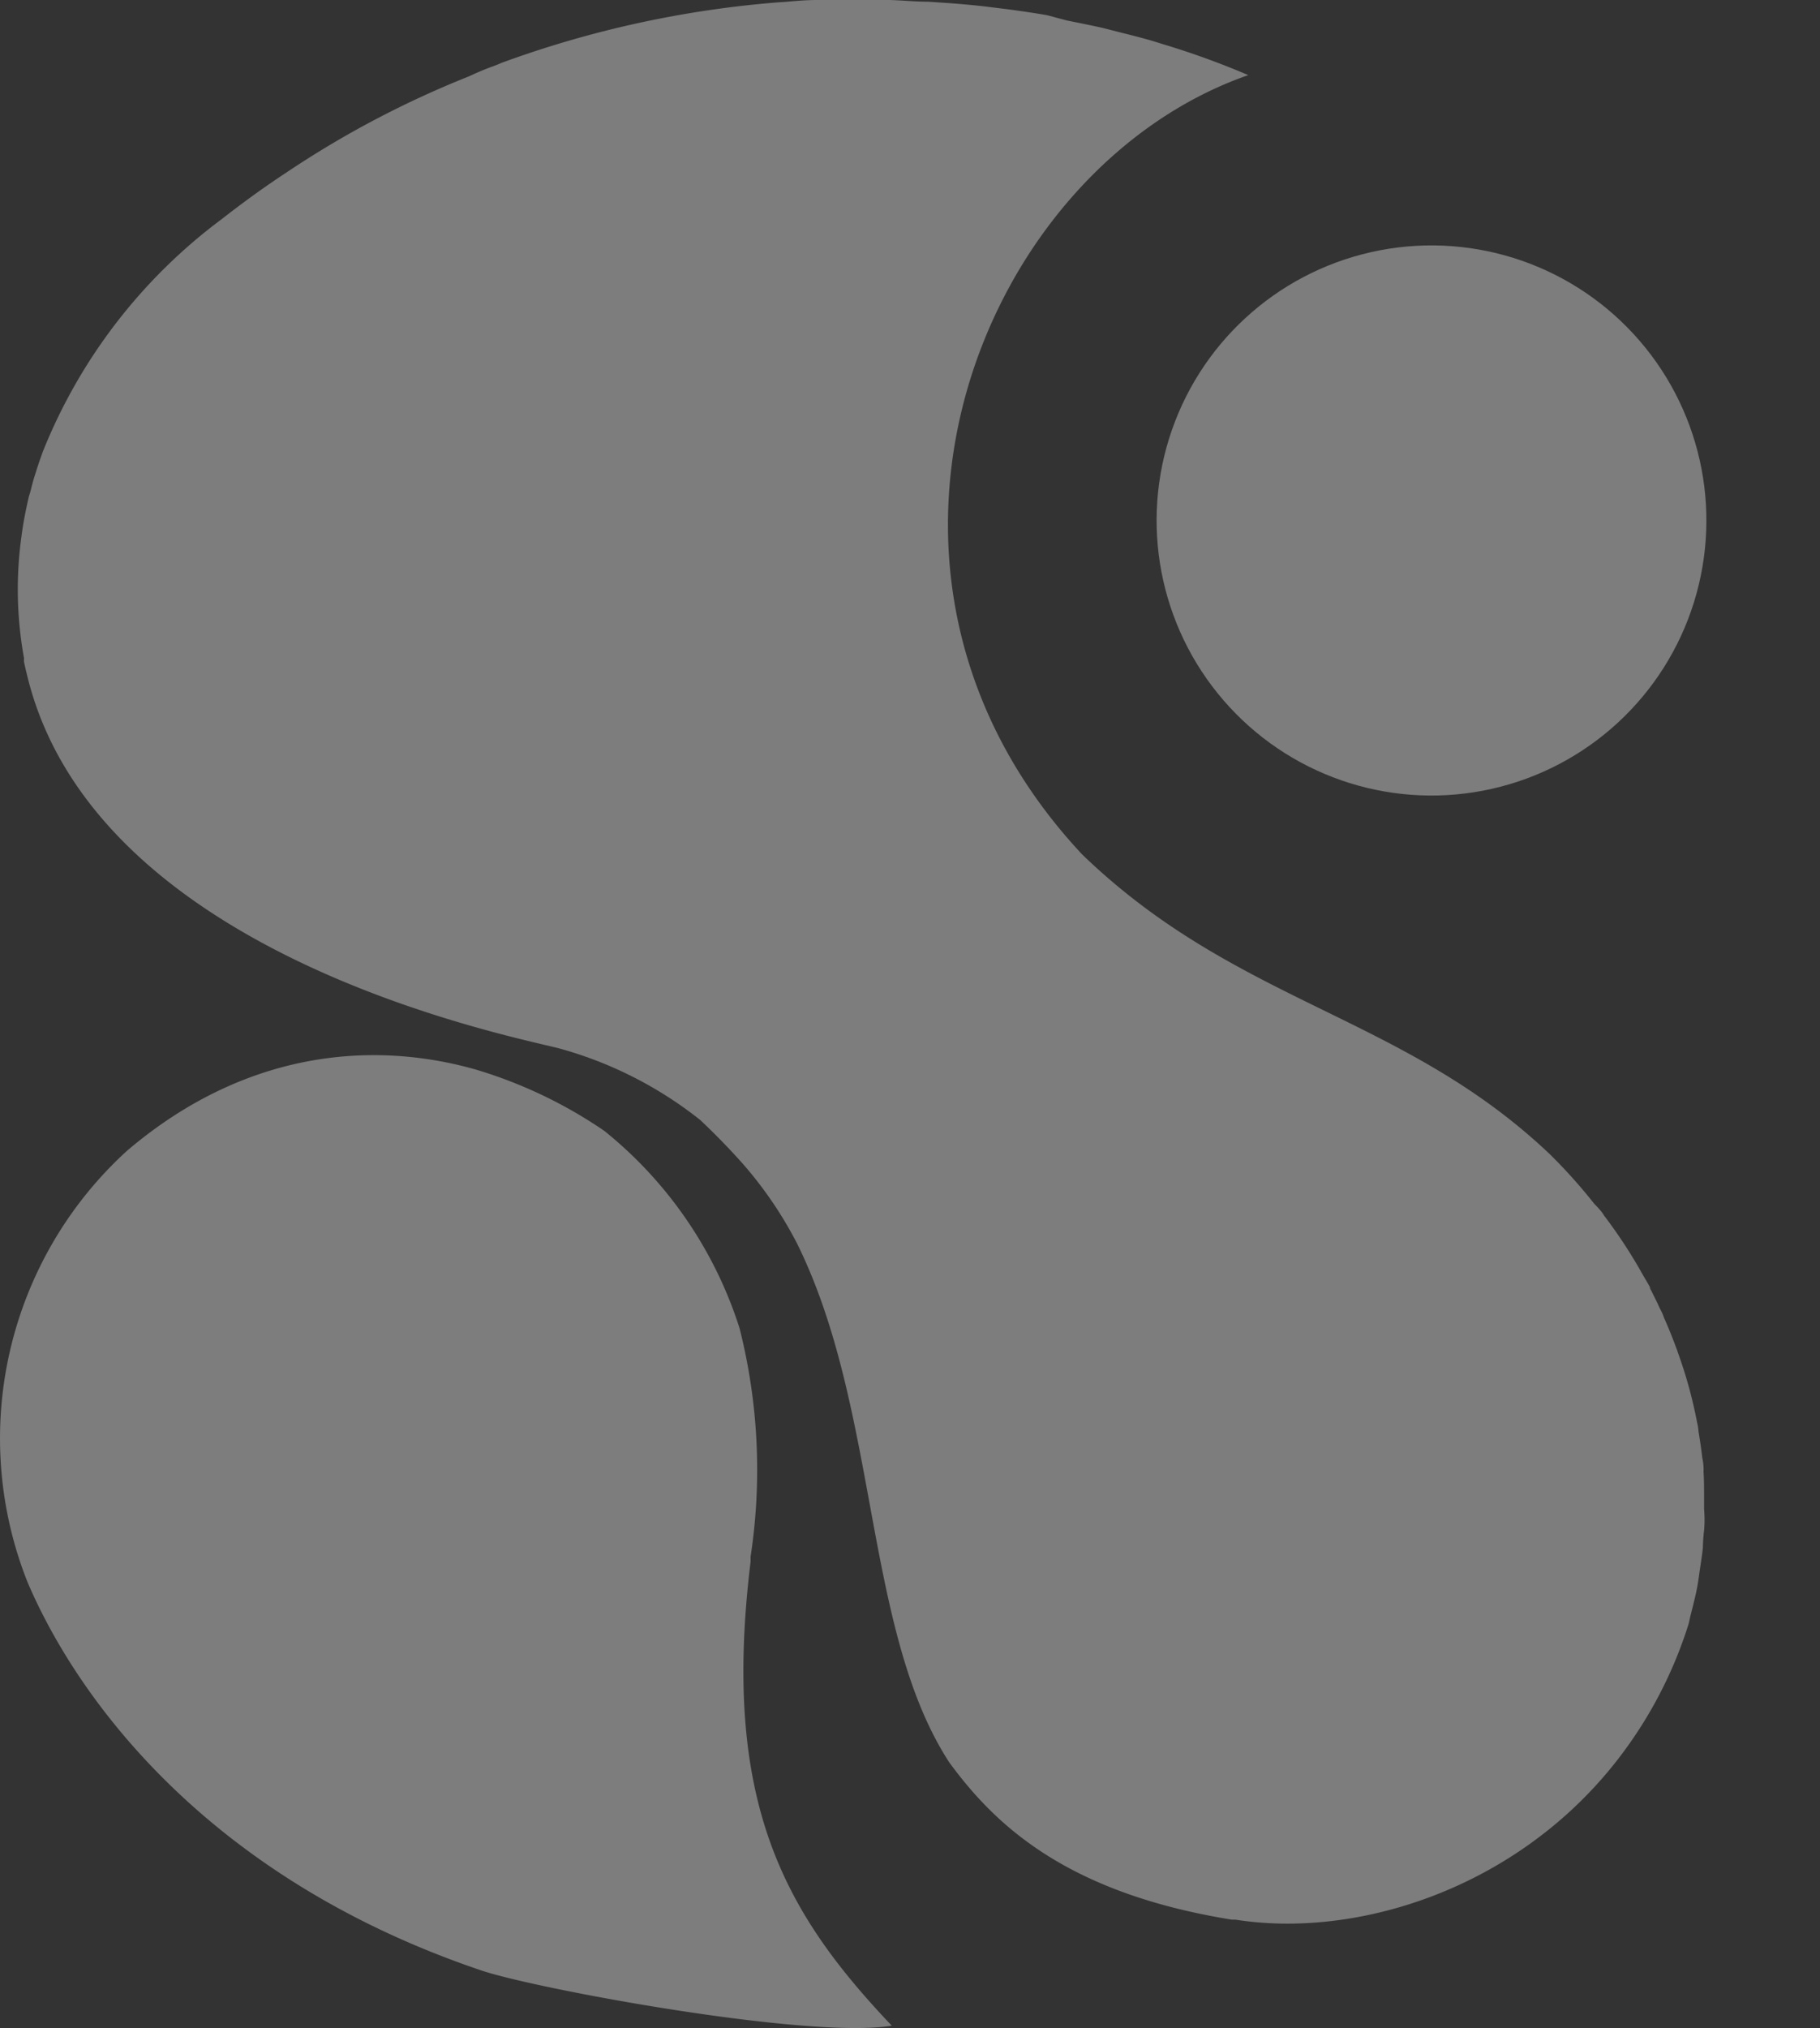 <svg xmlns="http://www.w3.org/2000/svg" width="261.343" height="291.037" viewBox="0 0 261.343 291.037">
  <rect x="0" y="0" width="261.343" height="291.037" fill="#333333" stroke="none"/>
  <g id="Group_44" data-name="Group 44" transform="translate(0)" opacity="0.36">
    <circle id="Ellipse_5" data-name="Ellipse 5" cx="39.475" cy="39.475" r="39.475" transform="matrix(0.735, -0.678, 0.678, 0.735, 149.778, 72.442)" fill="#fff"/>
    <path id="Path_27" data-name="Path 27" d="M299.971,211.213a7.391,7.391,0,0,0-.173-1.958c-.149-1.289-.322-2.478-.545-3.791a7.349,7.349,0,0,0-.2-1.289,65.348,65.348,0,0,0-2.8-10.16,2.175,2.175,0,0,0-.124-.372c-.545-1.462-1.115-2.924-1.759-4.361l-.124-.3a5.407,5.407,0,0,0-.223-.57c-.2-.4-.4-.768-.57-1.165s-.62-1.264-.917-1.883l-.149-.273h0l-.372-.719c0,.223.3.421.421.644-.4-.768-.843-1.462-1.264-2.205l-.52-.917a72.359,72.359,0,0,0-4.956-7.434,5.228,5.228,0,0,0-.644-.867c-.273-.347-.57-.595-.842-.917a76.088,76.088,0,0,0-6.319-7.038c-21.113-20.047-44.9-21.534-67.155-43.019C172.847,82.107,196.215,24.146,234.6,10.789A116.469,116.469,0,0,0,222.507,6.4l-1.189-.372c-1.71-.52-3.494-.966-5.278-1.412l-2.329-.595c-1.66-.372-3.395-.719-5.13-1.066l-2.9-.768c-1.71-.3-3.444-.545-5.2-.793L197.305,1c-1.759-.223-3.544-.372-5.353-.52l-3.3-.223c-1.859,0-3.742-.2-5.625-.248H172.7c-1.735,0-3.42.173-4.956.3h-.173a149.8,149.8,0,0,0-40.541,8.847l.5-.149a6.565,6.565,0,0,0-.743.273l-.644.248c-1.189.421-2.329.917-3.444,1.437a139.737,139.737,0,0,0-26.218,13.8c-3.172,2.082-6.245,4.312-9.293,6.691a77.464,77.464,0,0,0-25.672,33.33c-.347.966-.719,2.007-1.041,3.073-.223.669-.421,1.338-.595,2.057s-.248.917-.4,1.412c-.4,1.784-.793,3.643-1.041,5.625A55.064,55.064,0,0,0,58.808,94.5a1.884,1.884,0,0,0,0,.52c.124.62.273,1.239.421,1.834,9.466,39.426,66.783,51.271,76.2,53.55A56.723,56.723,0,0,1,155.9,160.736c2.106,1.982,4.163,4.089,6.17,6.344a56.992,56.992,0,0,1,7.707,11.325c11.845,23.864,9.565,55.582,21.881,74.515,6.542,8.921,16.752,18.734,40.59,22.575h.52c17.148,2.7,39.649-4.163,54.1-22a61.951,61.951,0,0,0,10.953-20.419c.124-.471.2-.942.322-1.388.347-1.363.694-2.7.942-4.039.149-.843.248-1.636.372-2.478s.322-2.057.421-3.073a23.779,23.779,0,0,1,.174-2.478,17.572,17.572,0,0,0,0-3.023v-2.28C300.045,213.568,300.045,212.279,299.971,211.213Z" transform="translate(-55.352 -0.01)" fill="#fff"/>
    <path id="Path_28" data-name="Path 28" d="M164.657,133.8v-.719a82.841,82.841,0,0,0-1.586-32.784,59.473,59.473,0,0,0-19.428-28.324h0a66.089,66.089,0,0,0-18.461-8.8h0c-15.017-4.262-33.3-2.627-50.081,11.672A55.83,55.83,0,0,0,60.852,136.8c7.434,17.346,26.391,42.573,65.123,55.657,7.806,2.651,47.083,9.912,58.953,7.93C169.613,184.257,160.419,168.447,164.657,133.8Z" transform="translate(-56.875 90.31)" fill="#fff"/>
  </g>
</svg>
